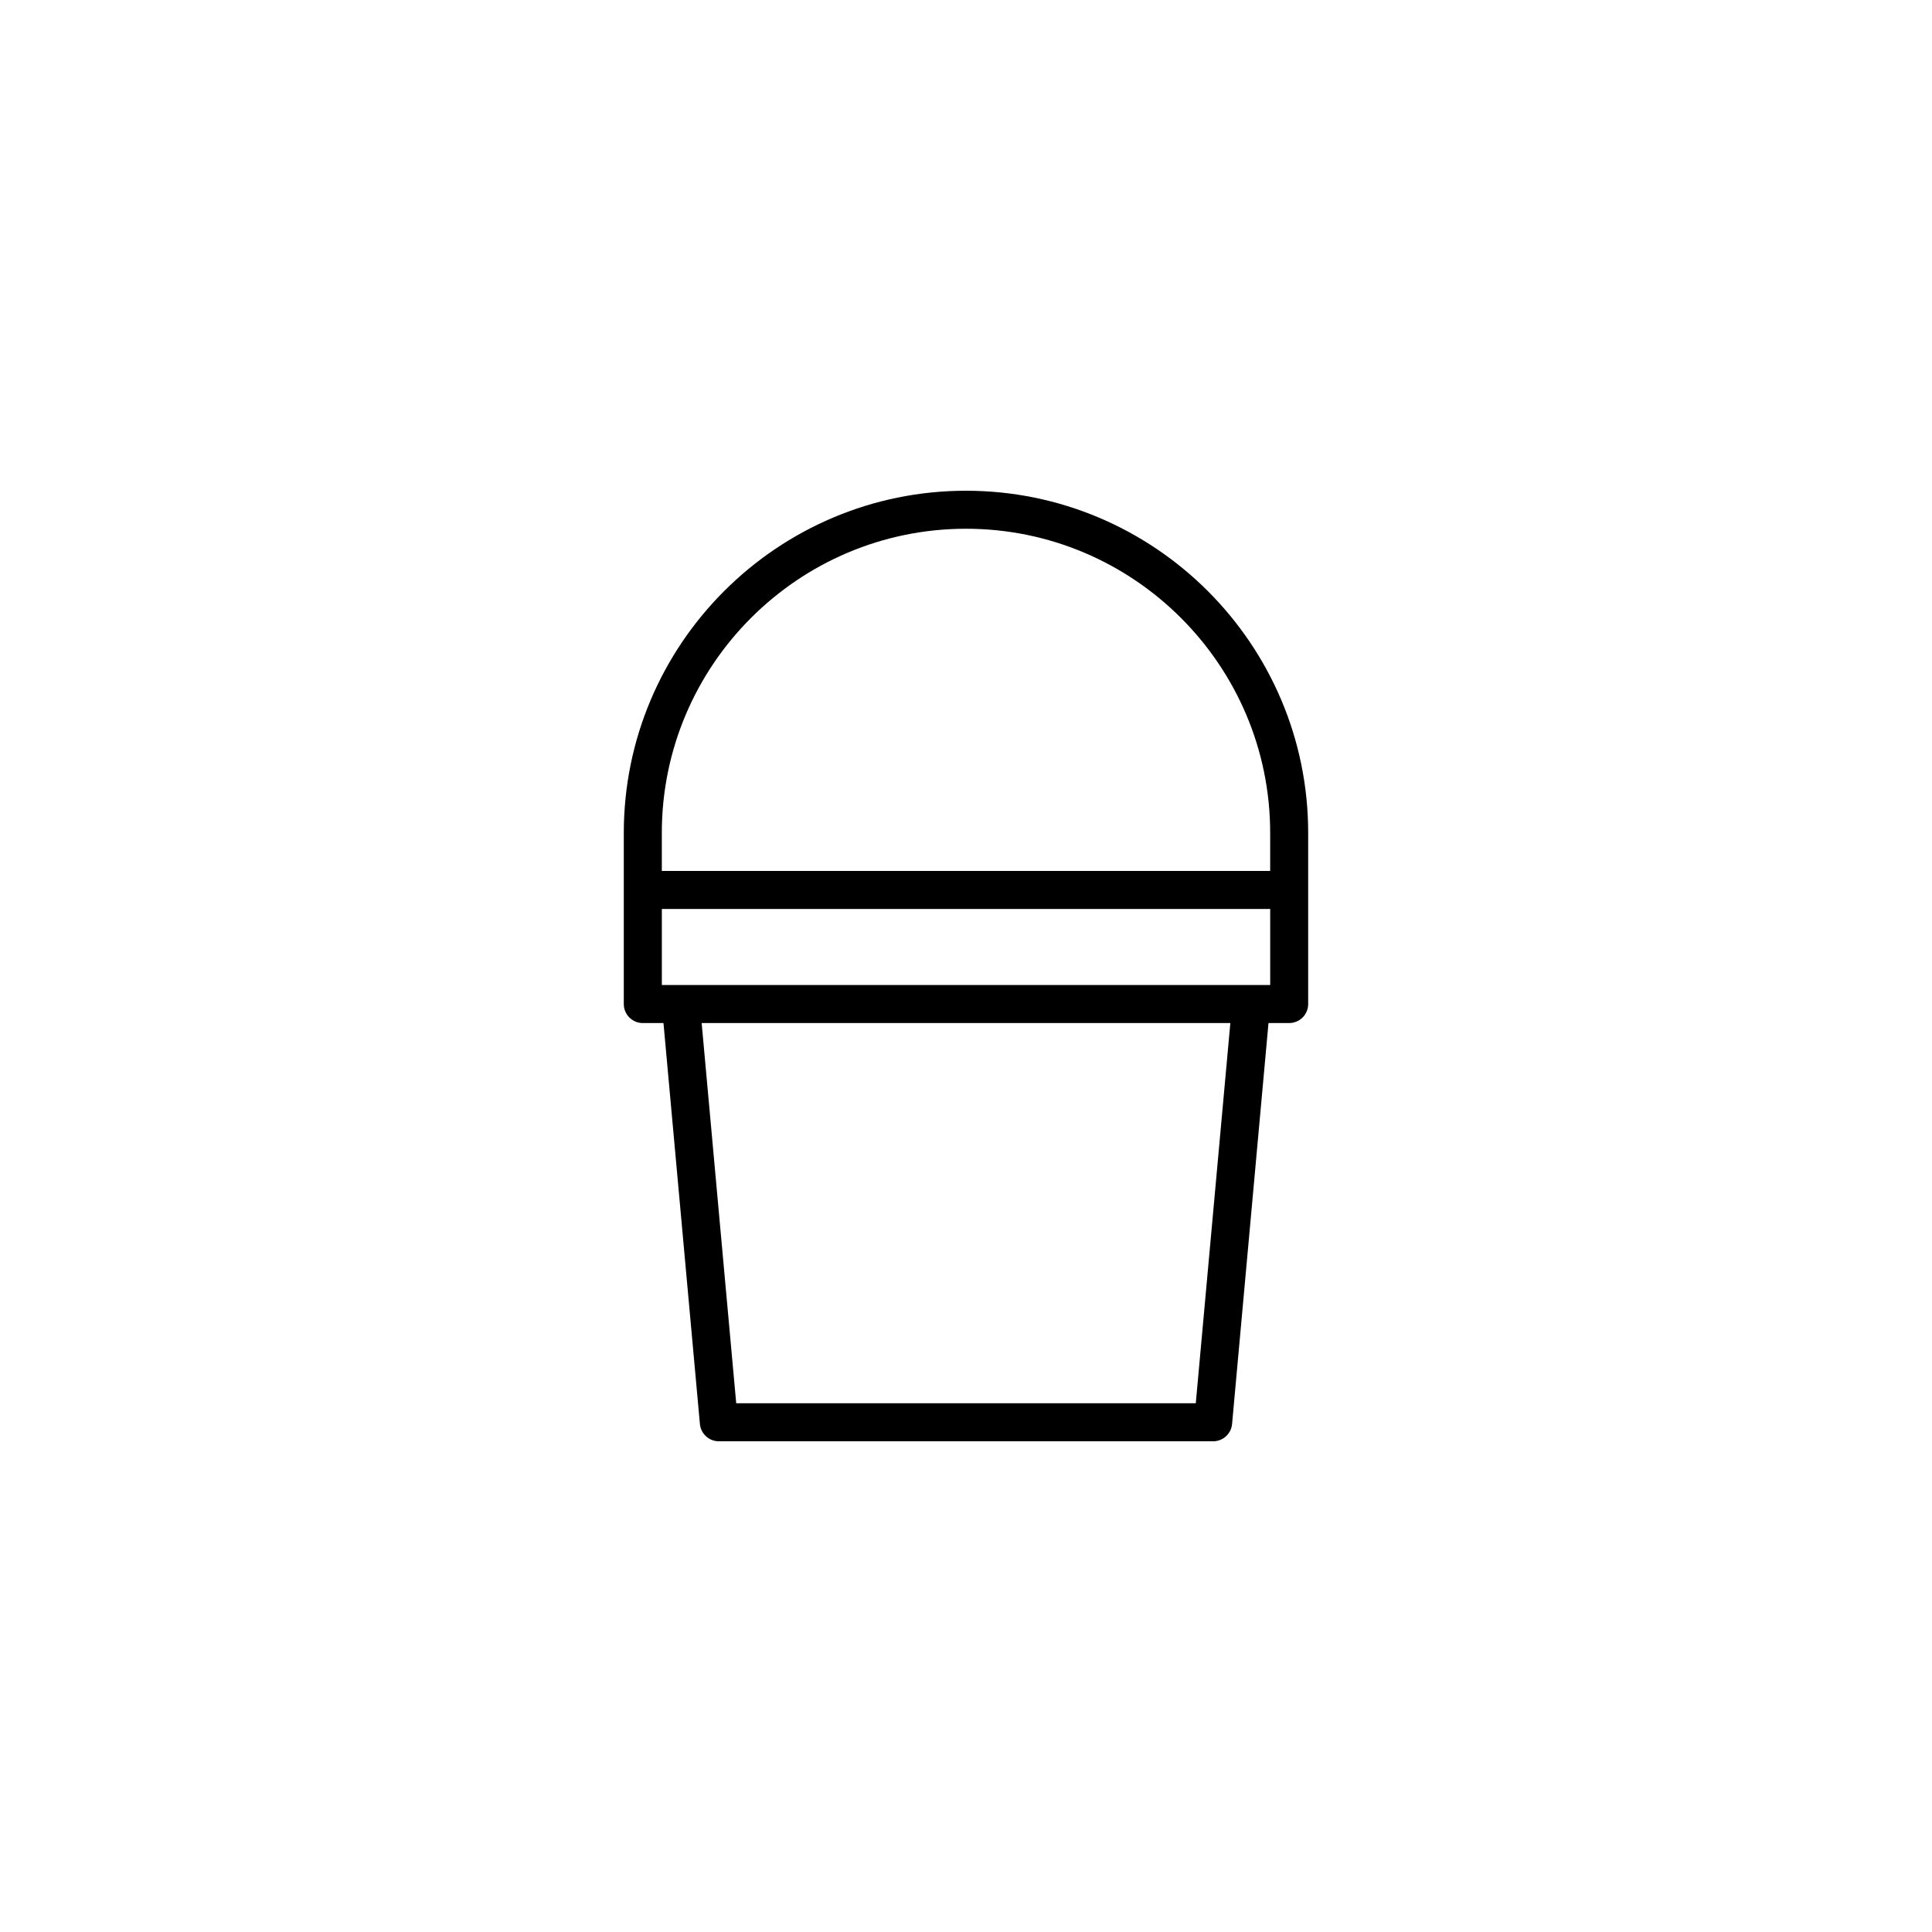 <?xml version="1.0" encoding="UTF-8"?>
<!-- Uploaded to: ICON Repo, www.svgrepo.com, Generator: ICON Repo Mixer Tools -->
<svg fill="#000000" width="800px" height="800px" version="1.1" viewBox="144 144 512 512" xmlns="http://www.w3.org/2000/svg">
 <path d="m400 274.05c-50.004 0-90.688 40.684-90.688 90.688v45.344c0 2.785 2.254 5.039 5.039 5.039h5.477l9.656 106.26c0.238 2.586 2.41 4.574 5.019 4.574h130.99c2.609 0 4.781-1.988 5.019-4.578l9.652-106.26h5.477c2.785 0 5.039-2.254 5.039-5.039v-45.344c0-50-40.684-90.684-90.684-90.684zm0 10.074c44.445 0 80.609 36.164 80.609 80.609v10.078h-161.22v-10.078c0-44.445 36.16-80.609 80.609-80.609zm60.895 231.75h-121.79l-9.16-100.76h140.11zm-141.5-110.84v-20.152h161.22v20.152z"/>
</svg>
